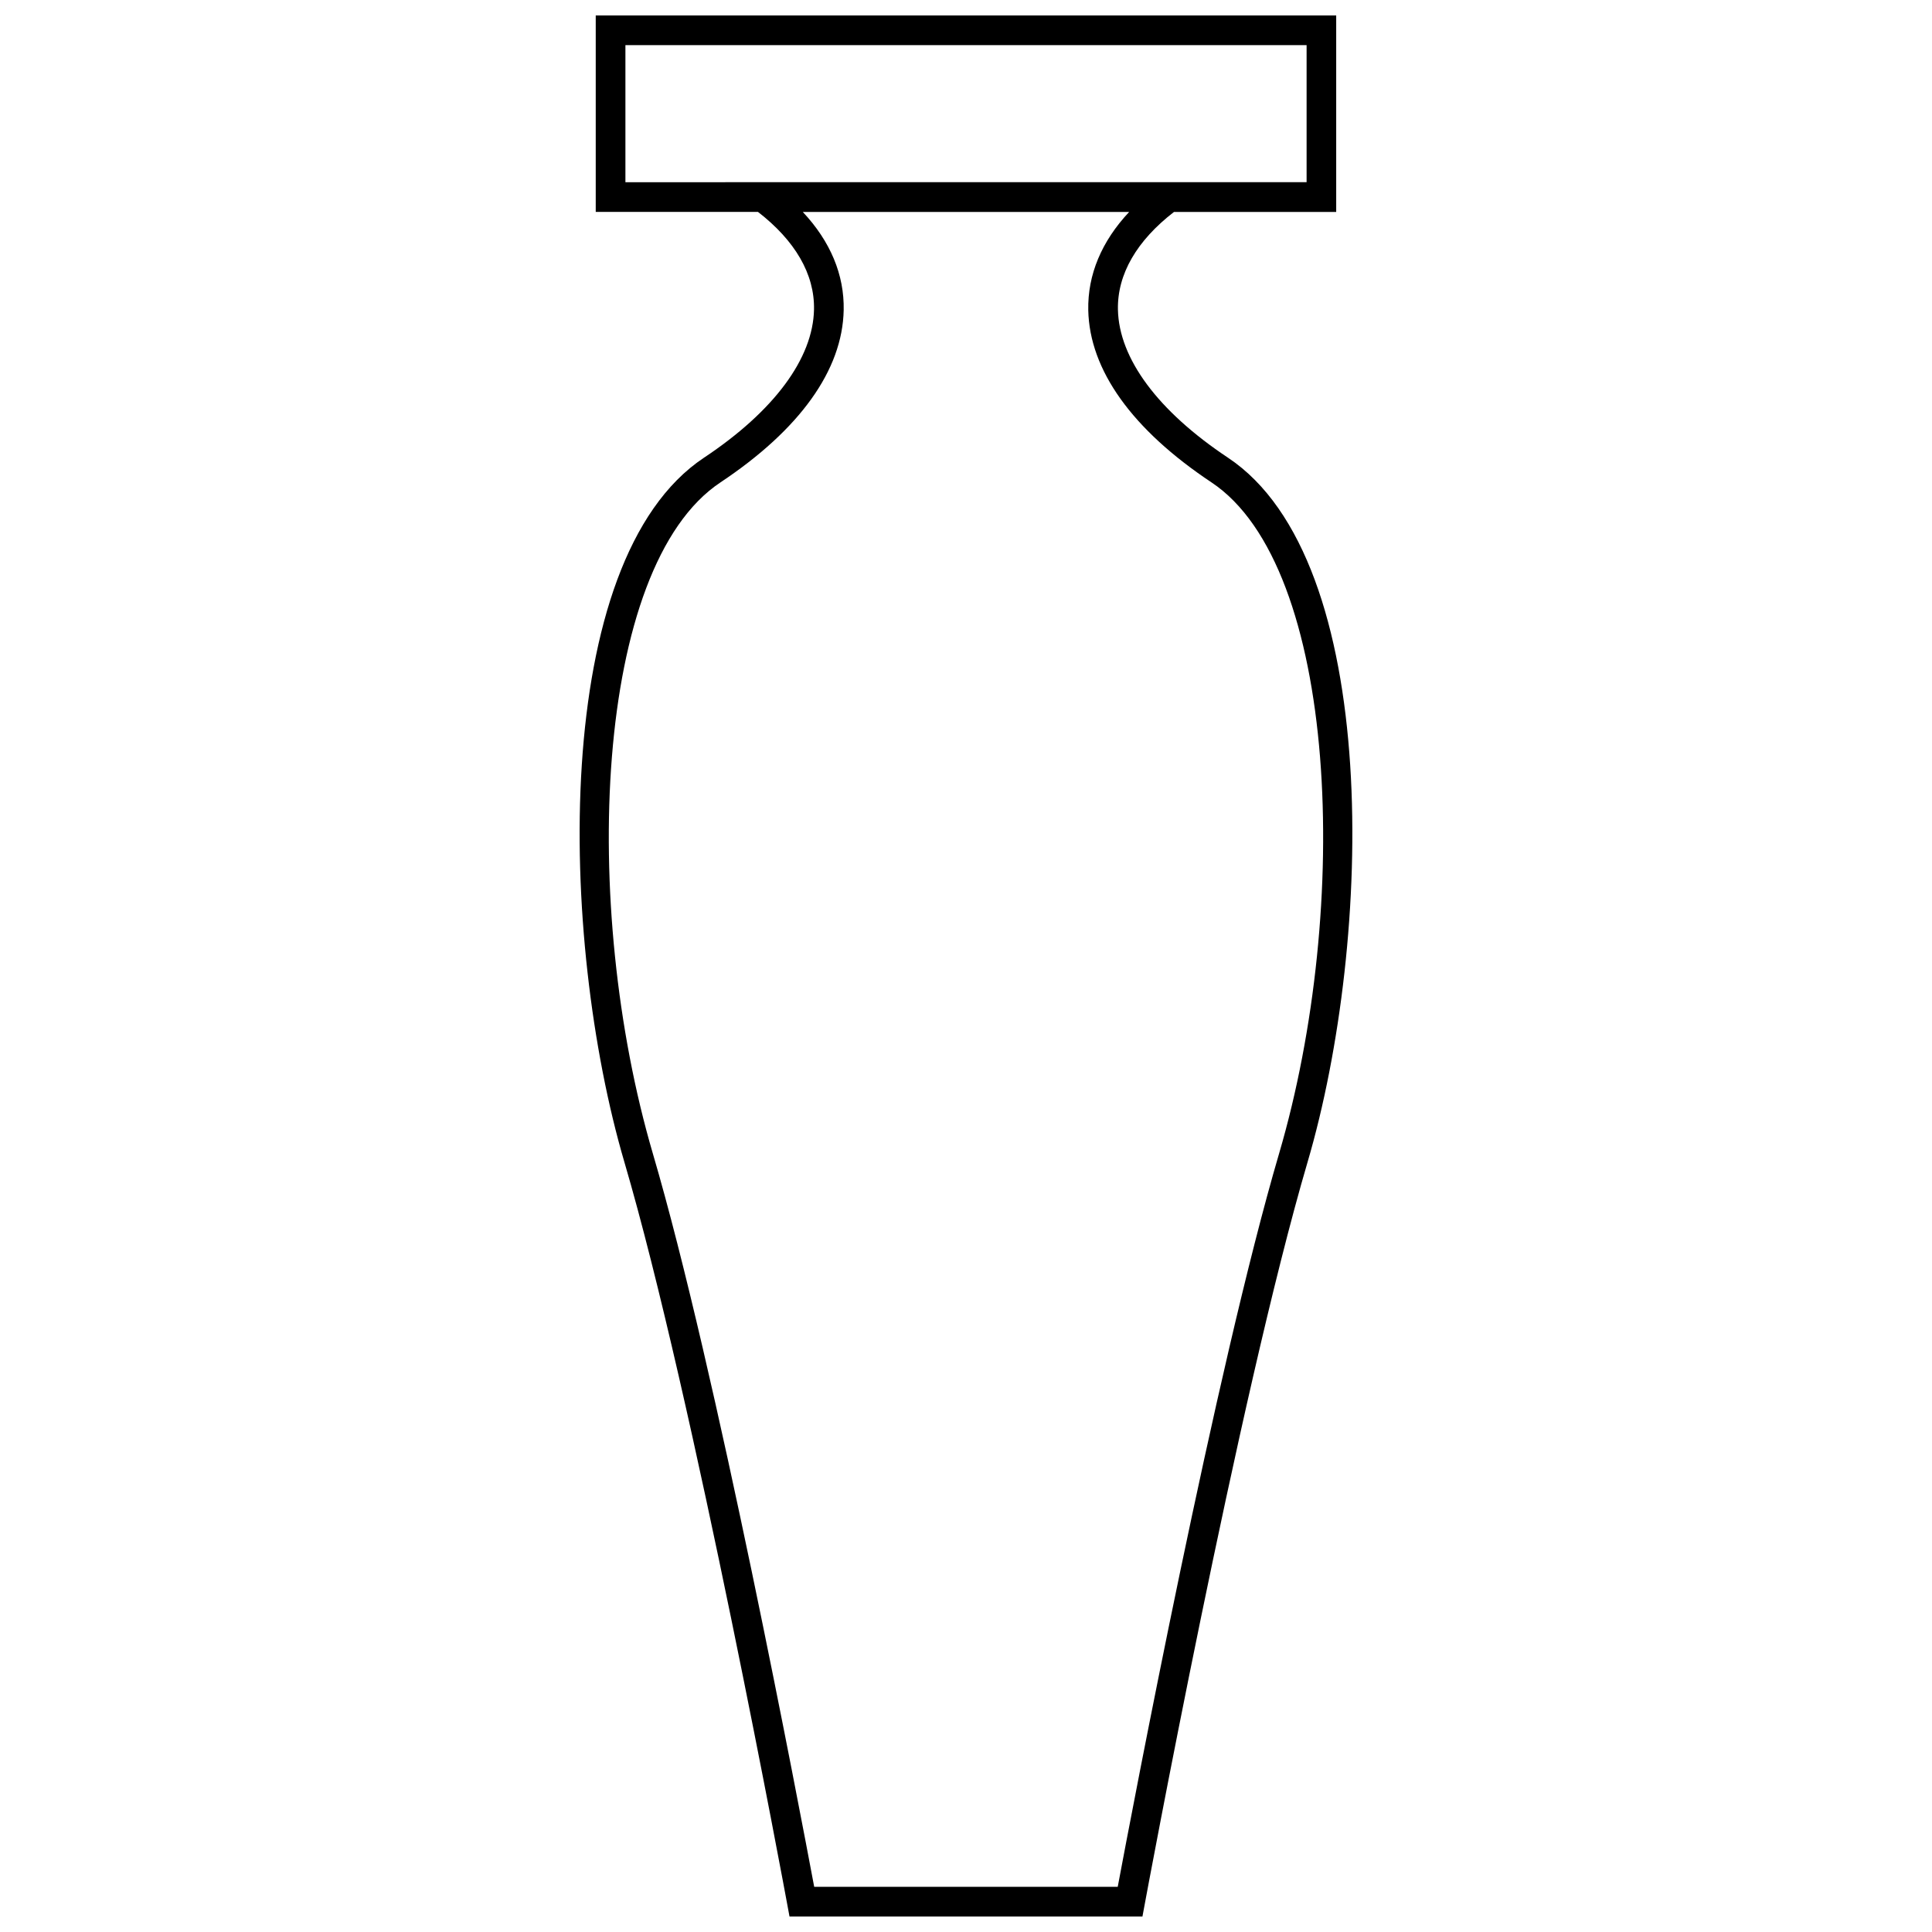 <?xml version="1.0" encoding="UTF-8"?>
<!-- Uploaded to: ICON Repo, www.iconrepo.com, Generator: ICON Repo Mixer Tools -->
<svg width="800px" height="800px" version="1.1" viewBox="144 144 512 512" xmlns="http://www.w3.org/2000/svg">
 <defs>
  <clipPath id="a">
   <path d="m297 148.09h206v503.81h-206z"/>
  </clipPath>
 </defs>
 <g clip-path="url(#a)">
  <path d="m330.57 265.29c-40.902 27.207-38.43 127.65-21.098 186.69 18.262 62.141 42.918 195.35 43.156 196.69l0.598 3.227h93.535l0.598-3.227c0.25-1.34 24.891-134.55 43.156-196.69 17.352-59.039 19.805-159.49-21.098-186.69-18.531-12.328-28.891-26.262-29.156-39.25-0.188-9.398 5.039-18.293 14.848-25.867h42.996v-52.082h-196.23v52.066h42.996c9.809 7.59 15.035 16.469 14.848 25.867-0.254 12.988-10.613 26.938-29.145 39.266zm-20.828-73.004v-36.324h180.52v36.32zm57.844 33.91c0.188-9.383-3.527-18.23-10.832-26.023h86.48c-7.305 7.793-11.02 16.641-10.832 26.023 0.332 15.871 11.617 31.645 32.652 45.641 33.598 22.34 37.156 112.37 17.902 177.92-16.766 57.09-38.84 173.44-42.746 194.27h-80.438c-3.906-20.828-25.961-137.18-42.746-194.27-19.25-65.555-15.691-155.58 17.906-177.92 21.031-14 32.336-29.773 32.652-45.645z"/>
 </g>
</svg>